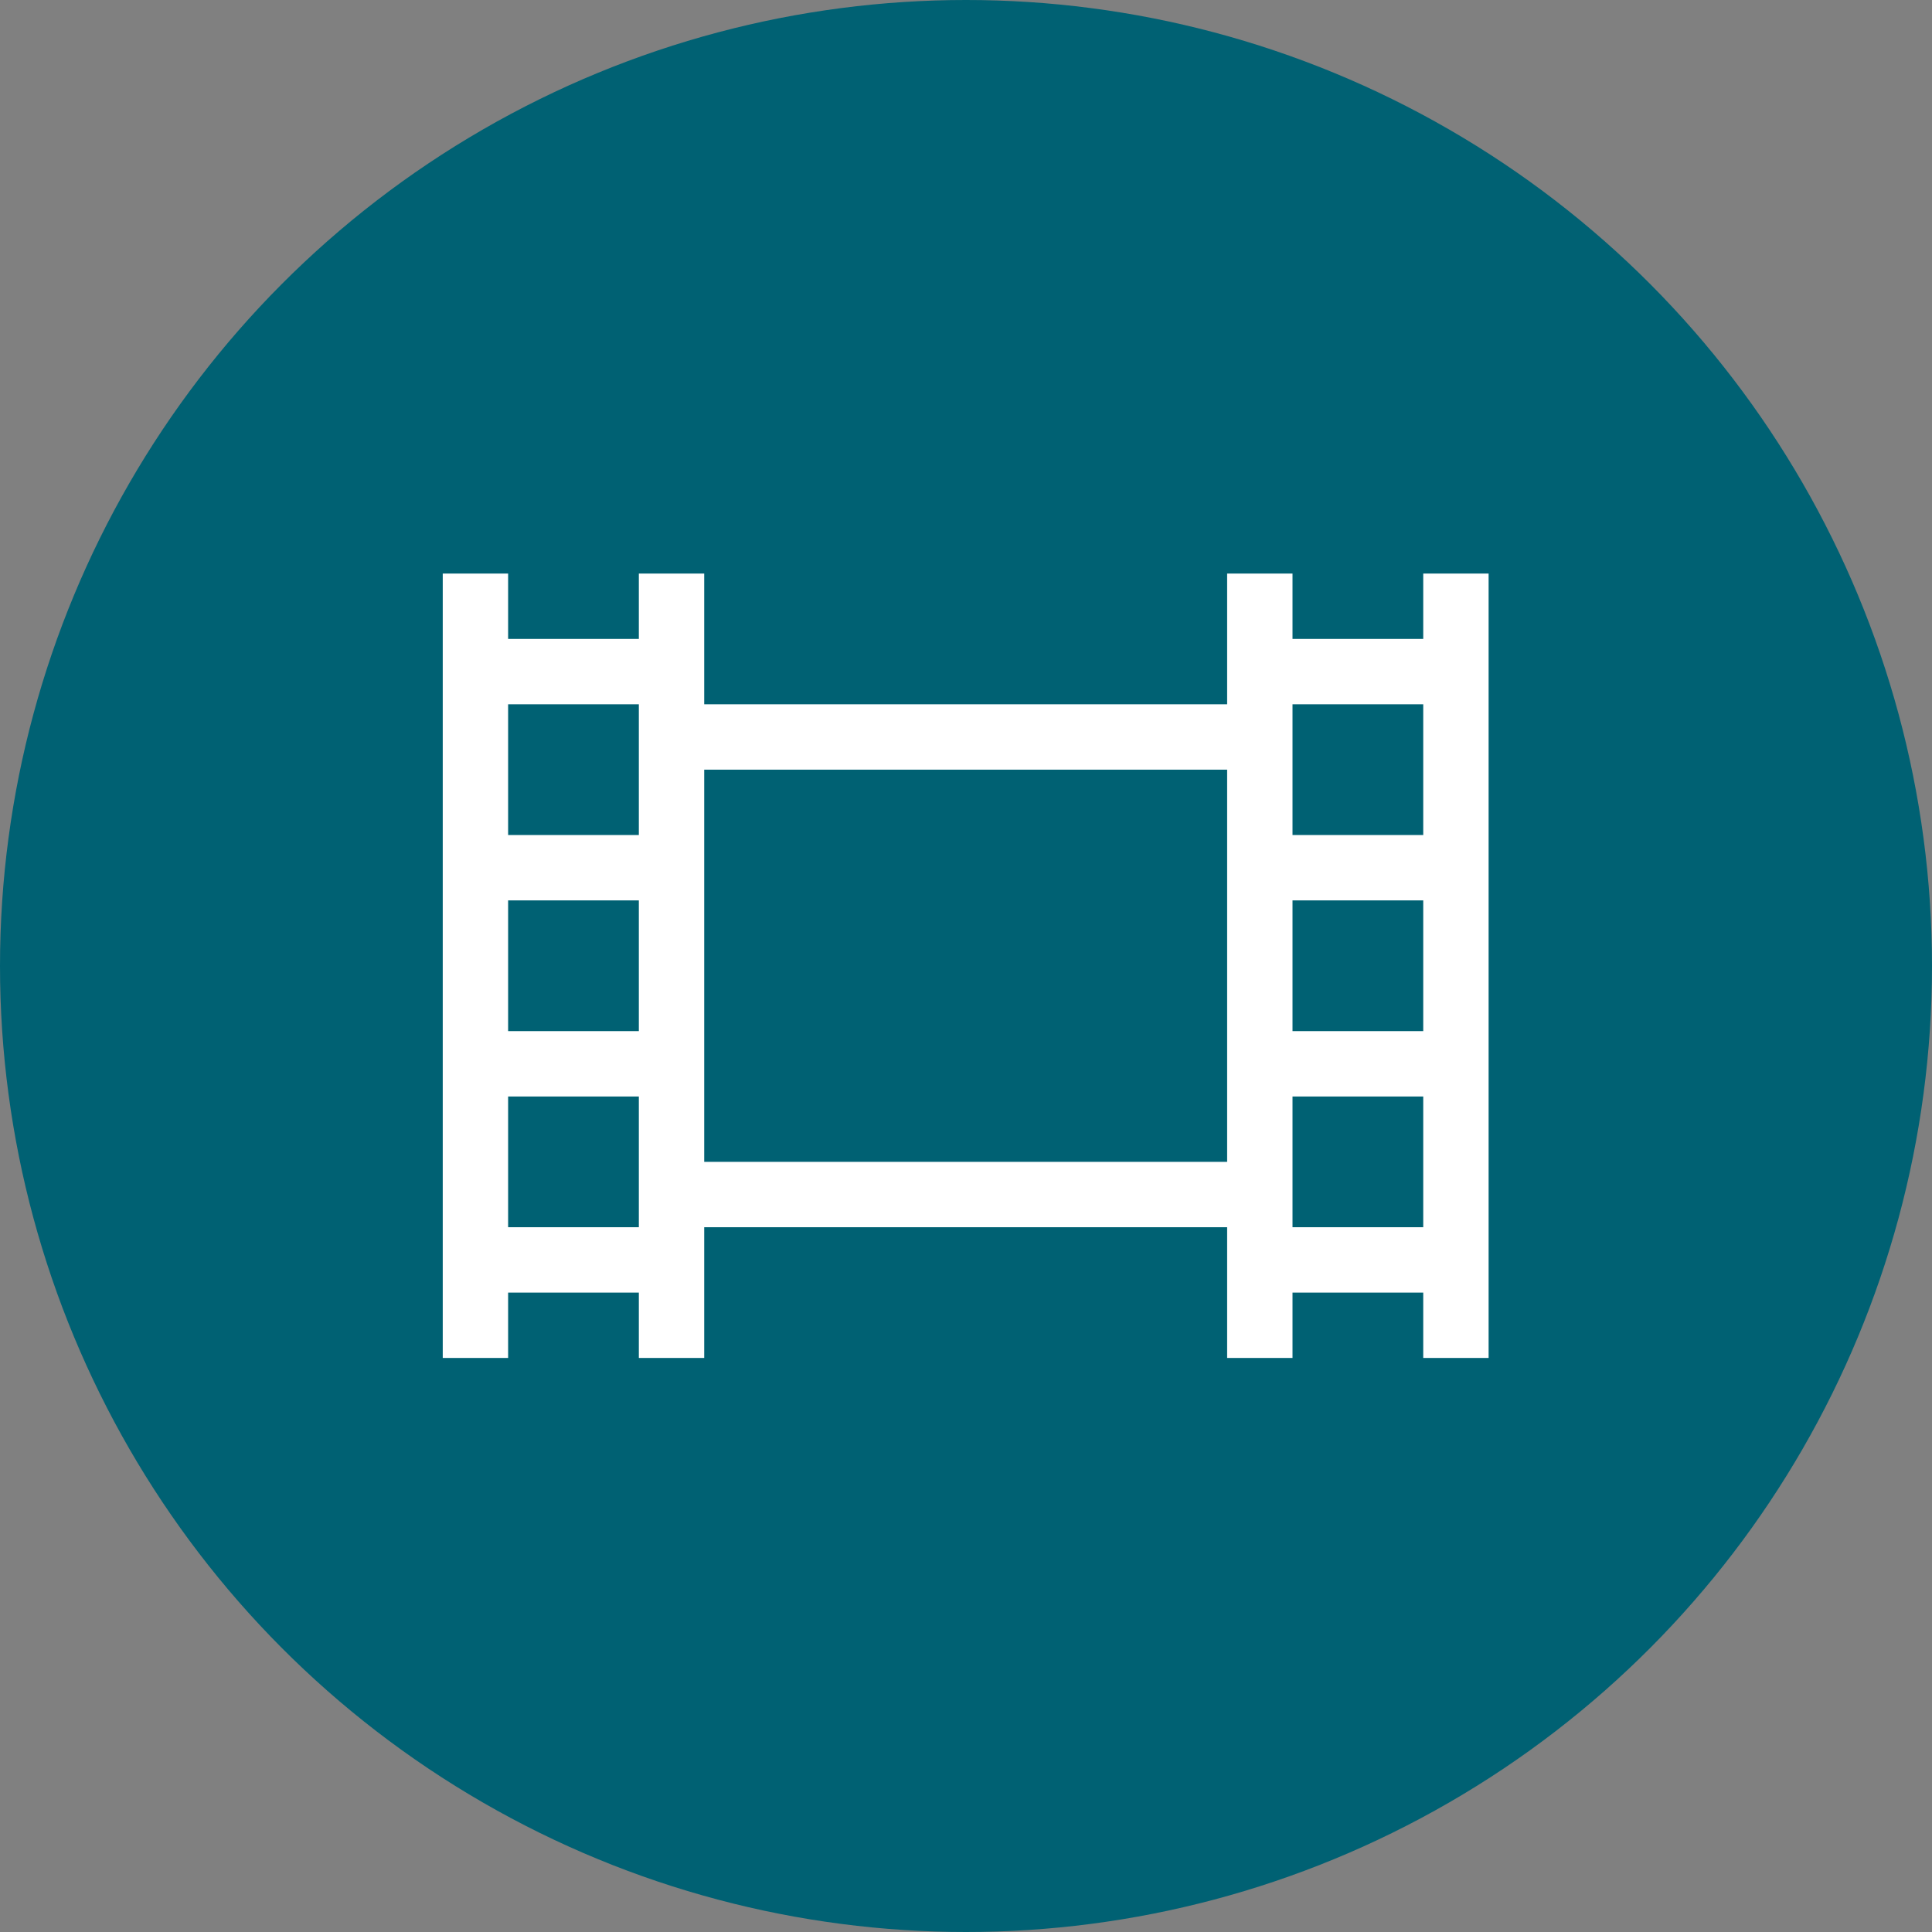 <?xml version="1.0" encoding="utf-8"?>
<svg xmlns="http://www.w3.org/2000/svg" height="48" width="48" viewBox="0 0 48 48">
  <rect x="0" y="0" width="48" height="48" fill="#808080" stroke="none"/>
  <g>
    <ellipse cy="24" cx="24" ry="24" rx="24" fill="#006173" />
    <path id="path1" transform="rotate(0,24,24) translate(11,14.25) scale(0.812,0.812)  " fill="#FFFFFF" d="M26,16L26,18 26,20 30,20 30,16z M2,16L2,20 6,20 6,18 6,16z M26,10L26,14 30,14 30,10z M2,10L2,14 6,14 6,10z M8,6L8,18 24,18 24,6z M26,4L26,6 26,8 30,8 30,4z M2,4L2,8 6,8 6,6 6,4z M0,0L2,0 2,2 6,2 6,0 8,0 8,4 24,4 24,0 26,0 26,2 30,2 30,0 32,0 32,24 30,24 30,22 26,22 26,24 24,24 24,20 8,20 8,24 6,24 6,22 2,22 2,24 0,24z" />
  </g>
</svg>